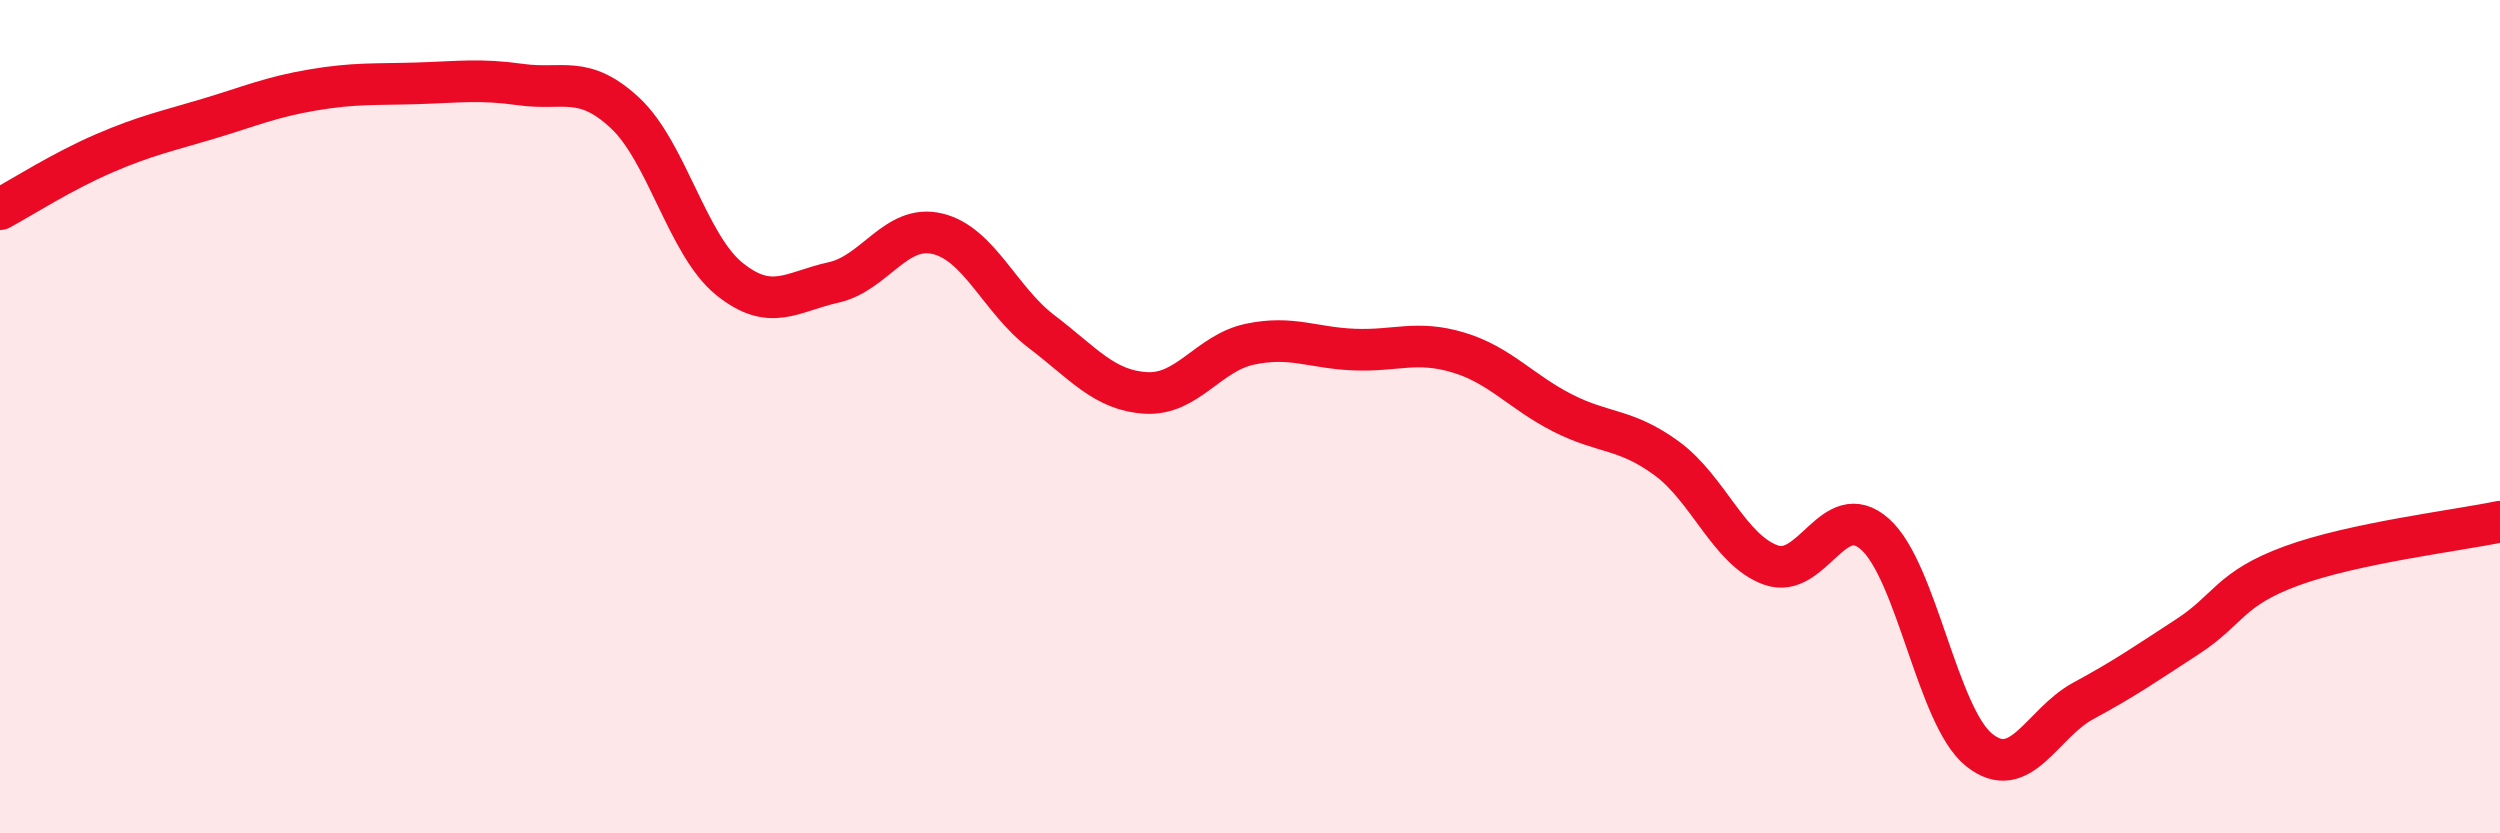 
    <svg width="60" height="20" viewBox="0 0 60 20" xmlns="http://www.w3.org/2000/svg">
      <path
        d="M 0,5.02 C 0.5,4.75 1.5,4.11 2.5,3.68 C 3.5,3.25 4,3.15 5,2.85 C 6,2.55 6.5,2.33 7.5,2.16 C 8.5,1.99 9,2.03 10,2 C 11,1.97 11.5,1.89 12.5,2.03 C 13.5,2.17 14,1.78 15,2.71 C 16,3.64 16.5,5.88 17.5,6.69 C 18.5,7.5 19,7 20,6.78 C 21,6.56 21.5,5.37 22.5,5.61 C 23.5,5.85 24,7.2 25,7.96 C 26,8.72 26.5,9.37 27.5,9.43 C 28.5,9.49 29,8.47 30,8.26 C 31,8.05 31.5,8.35 32.5,8.39 C 33.5,8.43 34,8.16 35,8.46 C 36,8.76 36.5,9.4 37.5,9.91 C 38.5,10.42 39,10.27 40,11 C 41,11.73 41.5,13.2 42.5,13.56 C 43.5,13.92 44,11.93 45,12.82 C 46,13.71 46.5,17.2 47.5,18 C 48.5,18.8 49,17.36 50,16.82 C 51,16.28 51.5,15.93 52.5,15.28 C 53.5,14.63 53.5,14.13 55,13.58 C 56.5,13.03 59,12.73 60,12.52L60 20L0 20Z"
        fill="#EB0A25"
        opacity="0.1"
        stroke-linecap="round"
        stroke-linejoin="round"
      />
      <path
        d="M 0,5.02 C 0.5,4.75 1.5,4.11 2.5,3.68 C 3.5,3.25 4,3.15 5,2.85 C 6,2.55 6.5,2.33 7.5,2.16 C 8.5,1.99 9,2.03 10,2 C 11,1.97 11.5,1.89 12.5,2.03 C 13.5,2.17 14,1.78 15,2.71 C 16,3.64 16.5,5.88 17.5,6.69 C 18.5,7.5 19,7 20,6.78 C 21,6.56 21.5,5.37 22.5,5.61 C 23.5,5.85 24,7.2 25,7.96 C 26,8.72 26.5,9.37 27.5,9.43 C 28.5,9.49 29,8.47 30,8.26 C 31,8.05 31.5,8.35 32.5,8.39 C 33.5,8.43 34,8.16 35,8.46 C 36,8.76 36.5,9.4 37.5,9.91 C 38.5,10.42 39,10.27 40,11 C 41,11.73 41.5,13.2 42.5,13.56 C 43.5,13.92 44,11.93 45,12.82 C 46,13.71 46.5,17.2 47.5,18 C 48.5,18.8 49,17.36 50,16.82 C 51,16.28 51.5,15.93 52.5,15.28 C 53.5,14.63 53.5,14.13 55,13.58 C 56.5,13.03 59,12.73 60,12.52"
        stroke="#EB0A25"
        stroke-width="1"
        fill="none"
        stroke-linecap="round"
        stroke-linejoin="round"
      />
    </svg>
  